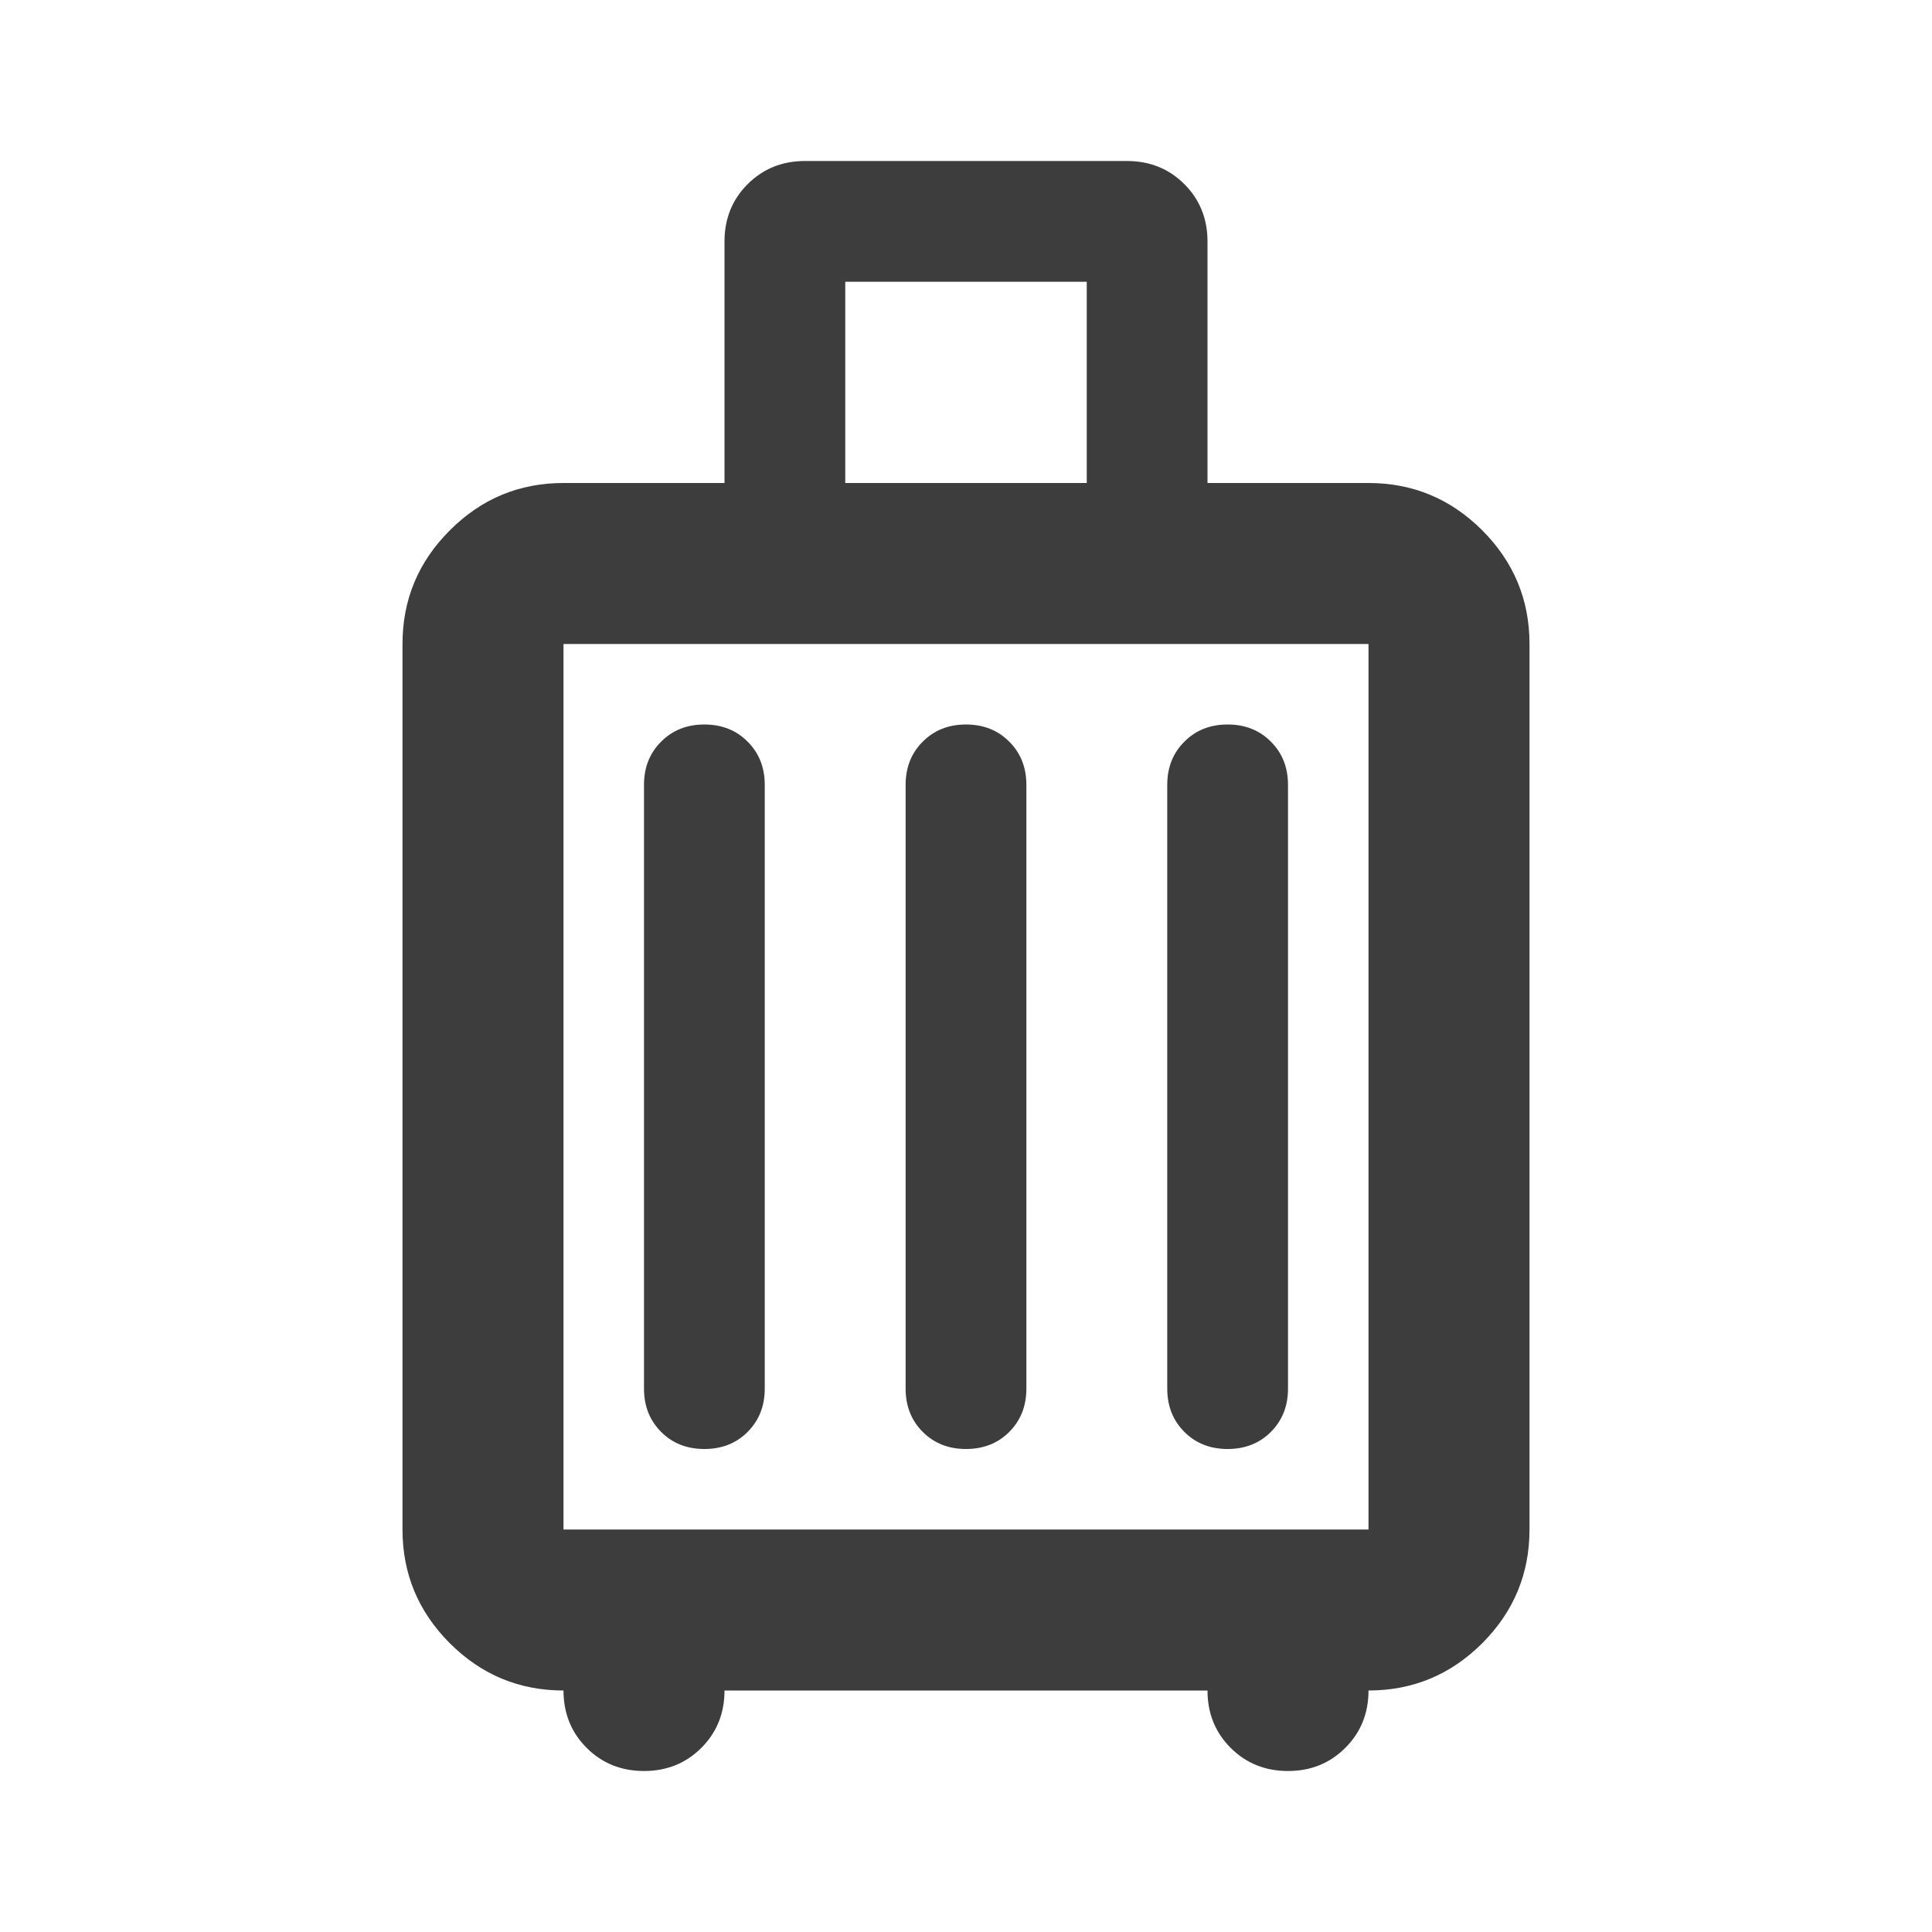 <svg width="24" height="24" viewBox="0 0 24 24" fill="none" xmlns="http://www.w3.org/2000/svg">
<mask id="mask0_4313_1457" style="mask-type:alpha" maskUnits="userSpaceOnUse" x="0" y="0" width="24" height="24">
<rect width="24" height="24" fill="#D9D9D9"/>
</mask>
<g mask="url(#mask0_4313_1457)">
<path d="M7 21C6.45 21 5.979 20.804 5.588 20.413C5.196 20.021 5 19.55 5 19V8C5 7.45 5.196 6.979 5.588 6.588C5.979 6.196 6.45 6 7 6H9V3C9 2.717 9.096 2.479 9.287 2.288C9.479 2.096 9.717 2 10 2H14C14.283 2 14.521 2.096 14.713 2.288C14.904 2.479 15 2.717 15 3V6H17C17.55 6 18.021 6.196 18.413 6.588C18.804 6.979 19 7.45 19 8V19C19 19.55 18.804 20.021 18.413 20.413C18.021 20.804 17.55 21 17 21C17 21.283 16.904 21.521 16.712 21.712C16.521 21.904 16.283 22 16 22C15.717 22 15.479 21.904 15.287 21.712C15.096 21.521 15 21.283 15 21H9C9 21.283 8.904 21.521 8.713 21.712C8.521 21.904 8.283 22 8 22C7.717 22 7.479 21.904 7.287 21.712C7.096 21.521 7 21.283 7 21ZM10.5 6H13.5V3.5H10.5V6ZM7 19H17V8H7V19ZM8 17.25C8 17.467 8.071 17.646 8.213 17.788C8.354 17.929 8.533 18 8.75 18C8.967 18 9.146 17.929 9.287 17.788C9.429 17.646 9.5 17.467 9.5 17.25V9.75C9.5 9.533 9.429 9.354 9.287 9.213C9.146 9.071 8.967 9 8.75 9C8.533 9 8.354 9.071 8.213 9.213C8.071 9.354 8 9.533 8 9.75V17.25ZM11.25 17.25C11.25 17.467 11.321 17.646 11.463 17.788C11.604 17.929 11.783 18 12 18C12.217 18 12.396 17.929 12.537 17.788C12.679 17.646 12.75 17.467 12.75 17.25V9.75C12.75 9.533 12.679 9.354 12.537 9.213C12.396 9.071 12.217 9 12 9C11.783 9 11.604 9.071 11.463 9.213C11.321 9.354 11.25 9.533 11.25 9.75V17.25ZM14.5 17.25C14.5 17.467 14.571 17.646 14.713 17.788C14.854 17.929 15.033 18 15.25 18C15.467 18 15.646 17.929 15.787 17.788C15.929 17.646 16 17.467 16 17.25V9.75C16 9.533 15.929 9.354 15.787 9.213C15.646 9.071 15.467 9 15.25 9C15.033 9 14.854 9.071 14.713 9.213C14.571 9.354 14.5 9.533 14.5 9.75V17.25Z" fill="#3D3D3D"/>
</g>
</svg>
